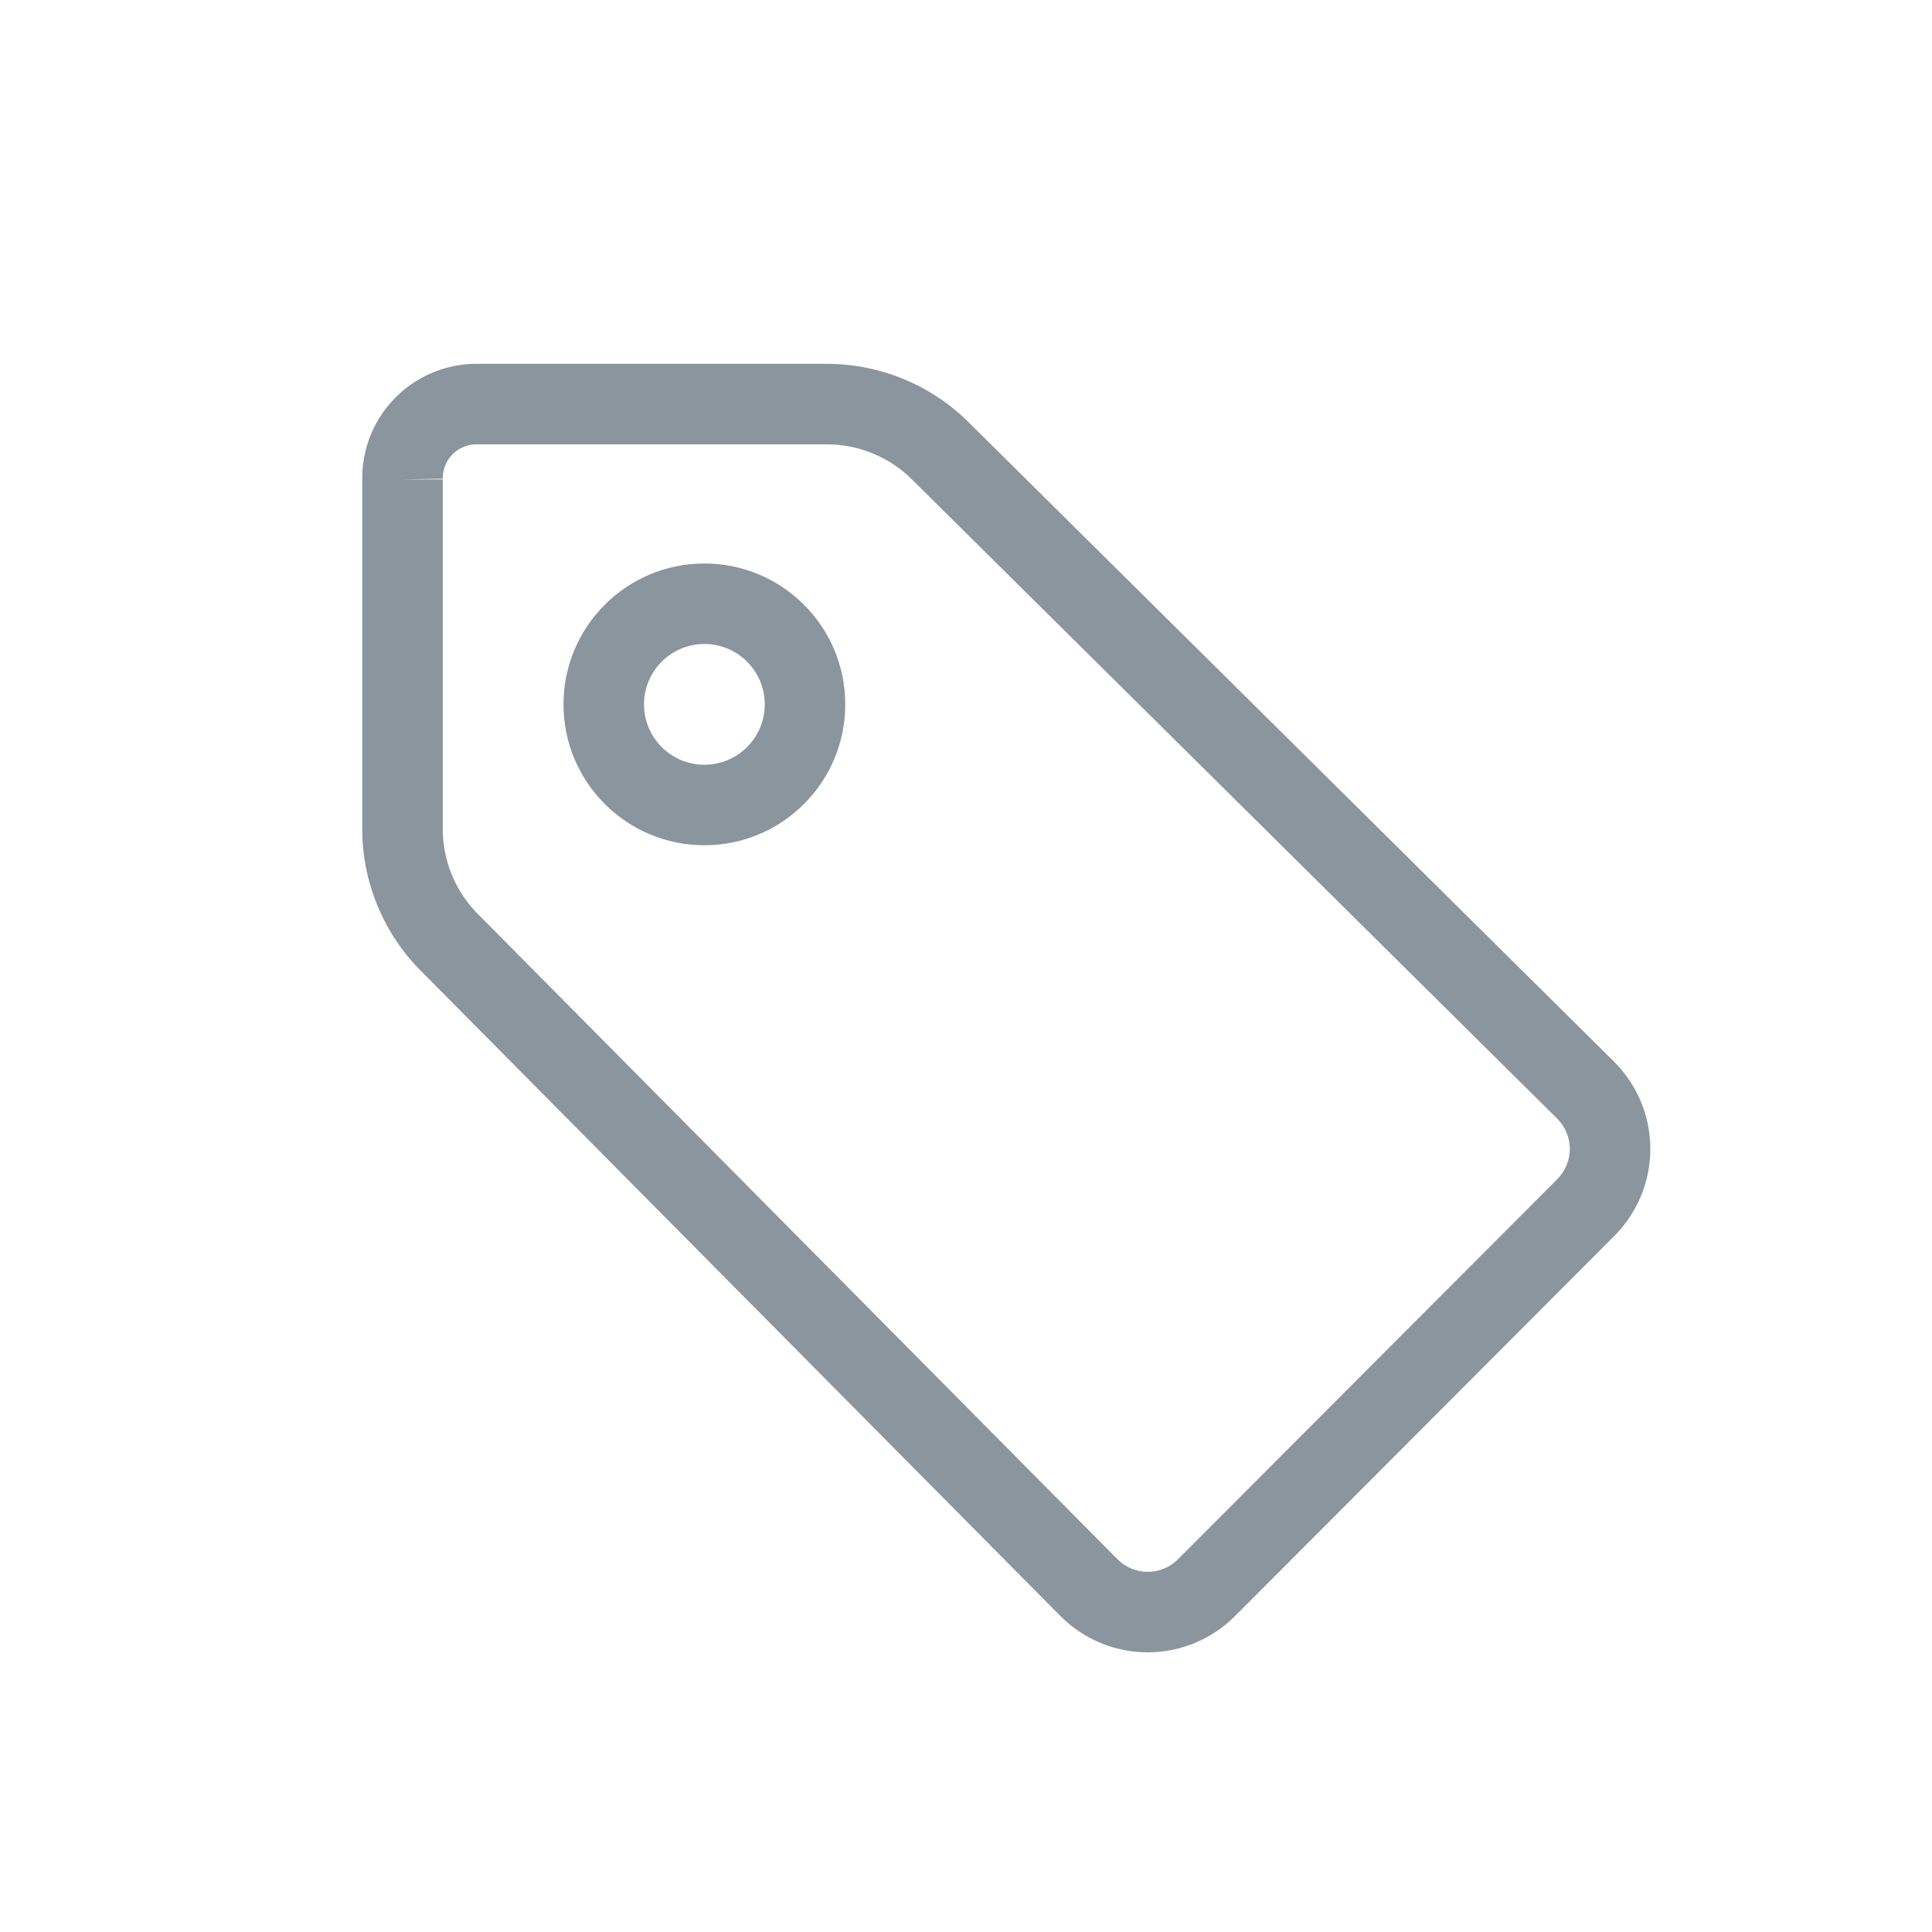 <?xml version="1.0" encoding="UTF-8"?>
<svg viewBox="0 0 48 48" fill="none" xmlns="http://www.w3.org/2000/svg">
<path fill-rule="evenodd" clip-rule="evenodd" d="M11.927 9.04H20.495C21.167 9.033 21.834 9.163 22.455 9.42C23.076 9.676 23.638 10.056 24.109 10.534L40.104 26.38L40.108 26.384C40.68 26.957 41.002 27.735 41.002 28.545C41.002 29.355 40.68 30.133 40.108 30.706L30.678 40.156L30.676 40.158C30.103 40.73 29.325 41.052 28.515 41.052C27.705 41.052 26.927 40.73 26.354 40.158L26.35 40.154L10.495 24.159C10.014 23.687 9.634 23.122 9.377 22.499C9.12 21.876 8.992 21.208 9 20.534V11.918C8.995 11.535 9.067 11.155 9.212 10.8C9.359 10.443 9.577 10.12 9.853 9.849C10.129 9.579 10.457 9.368 10.817 9.229C11.171 9.093 11.548 9.028 11.927 9.04ZM10 11.91H11V20.553C10.995 20.959 11.072 21.362 11.226 21.737C11.381 22.112 11.61 22.452 11.9 22.736L11.91 22.746L27.766 38.742C27.767 38.743 27.767 38.743 27.768 38.744C27.966 38.941 28.235 39.052 28.515 39.052C28.795 39.052 29.064 38.941 29.263 38.743C29.263 38.742 29.263 38.743 29.263 38.743L38.692 29.294C38.692 29.294 38.692 29.294 38.692 29.294C38.89 29.095 39.002 28.826 39.002 28.545C39.002 28.265 38.891 27.997 38.694 27.798C38.693 27.797 38.693 27.797 38.692 27.796L22.696 11.95L22.686 11.94C22.403 11.651 22.064 11.422 21.69 11.268C21.317 11.113 20.915 11.036 20.511 11.04L20.5 11.04L11.91 11.04C11.897 11.04 11.884 11.04 11.872 11.039C11.758 11.035 11.644 11.054 11.537 11.095C11.431 11.136 11.334 11.198 11.252 11.278C11.171 11.358 11.106 11.454 11.063 11.56C11.019 11.665 10.998 11.779 11 11.893L10 11.91Z" fill="#8A959E"/>
<path fill-rule="evenodd" clip-rule="evenodd" d="M17.5 16C16.672 16 16 16.672 16 17.5C16 18.328 16.672 19 17.5 19C18.328 19 19 18.328 19 17.5C19 16.672 18.328 16 17.5 16ZM14 17.5C14 15.567 15.567 14 17.5 14C19.433 14 21 15.567 21 17.5C21 19.433 19.433 21 17.5 21C15.567 21 14 19.433 14 17.5Z" fill="#8A959E"/>
</svg>
